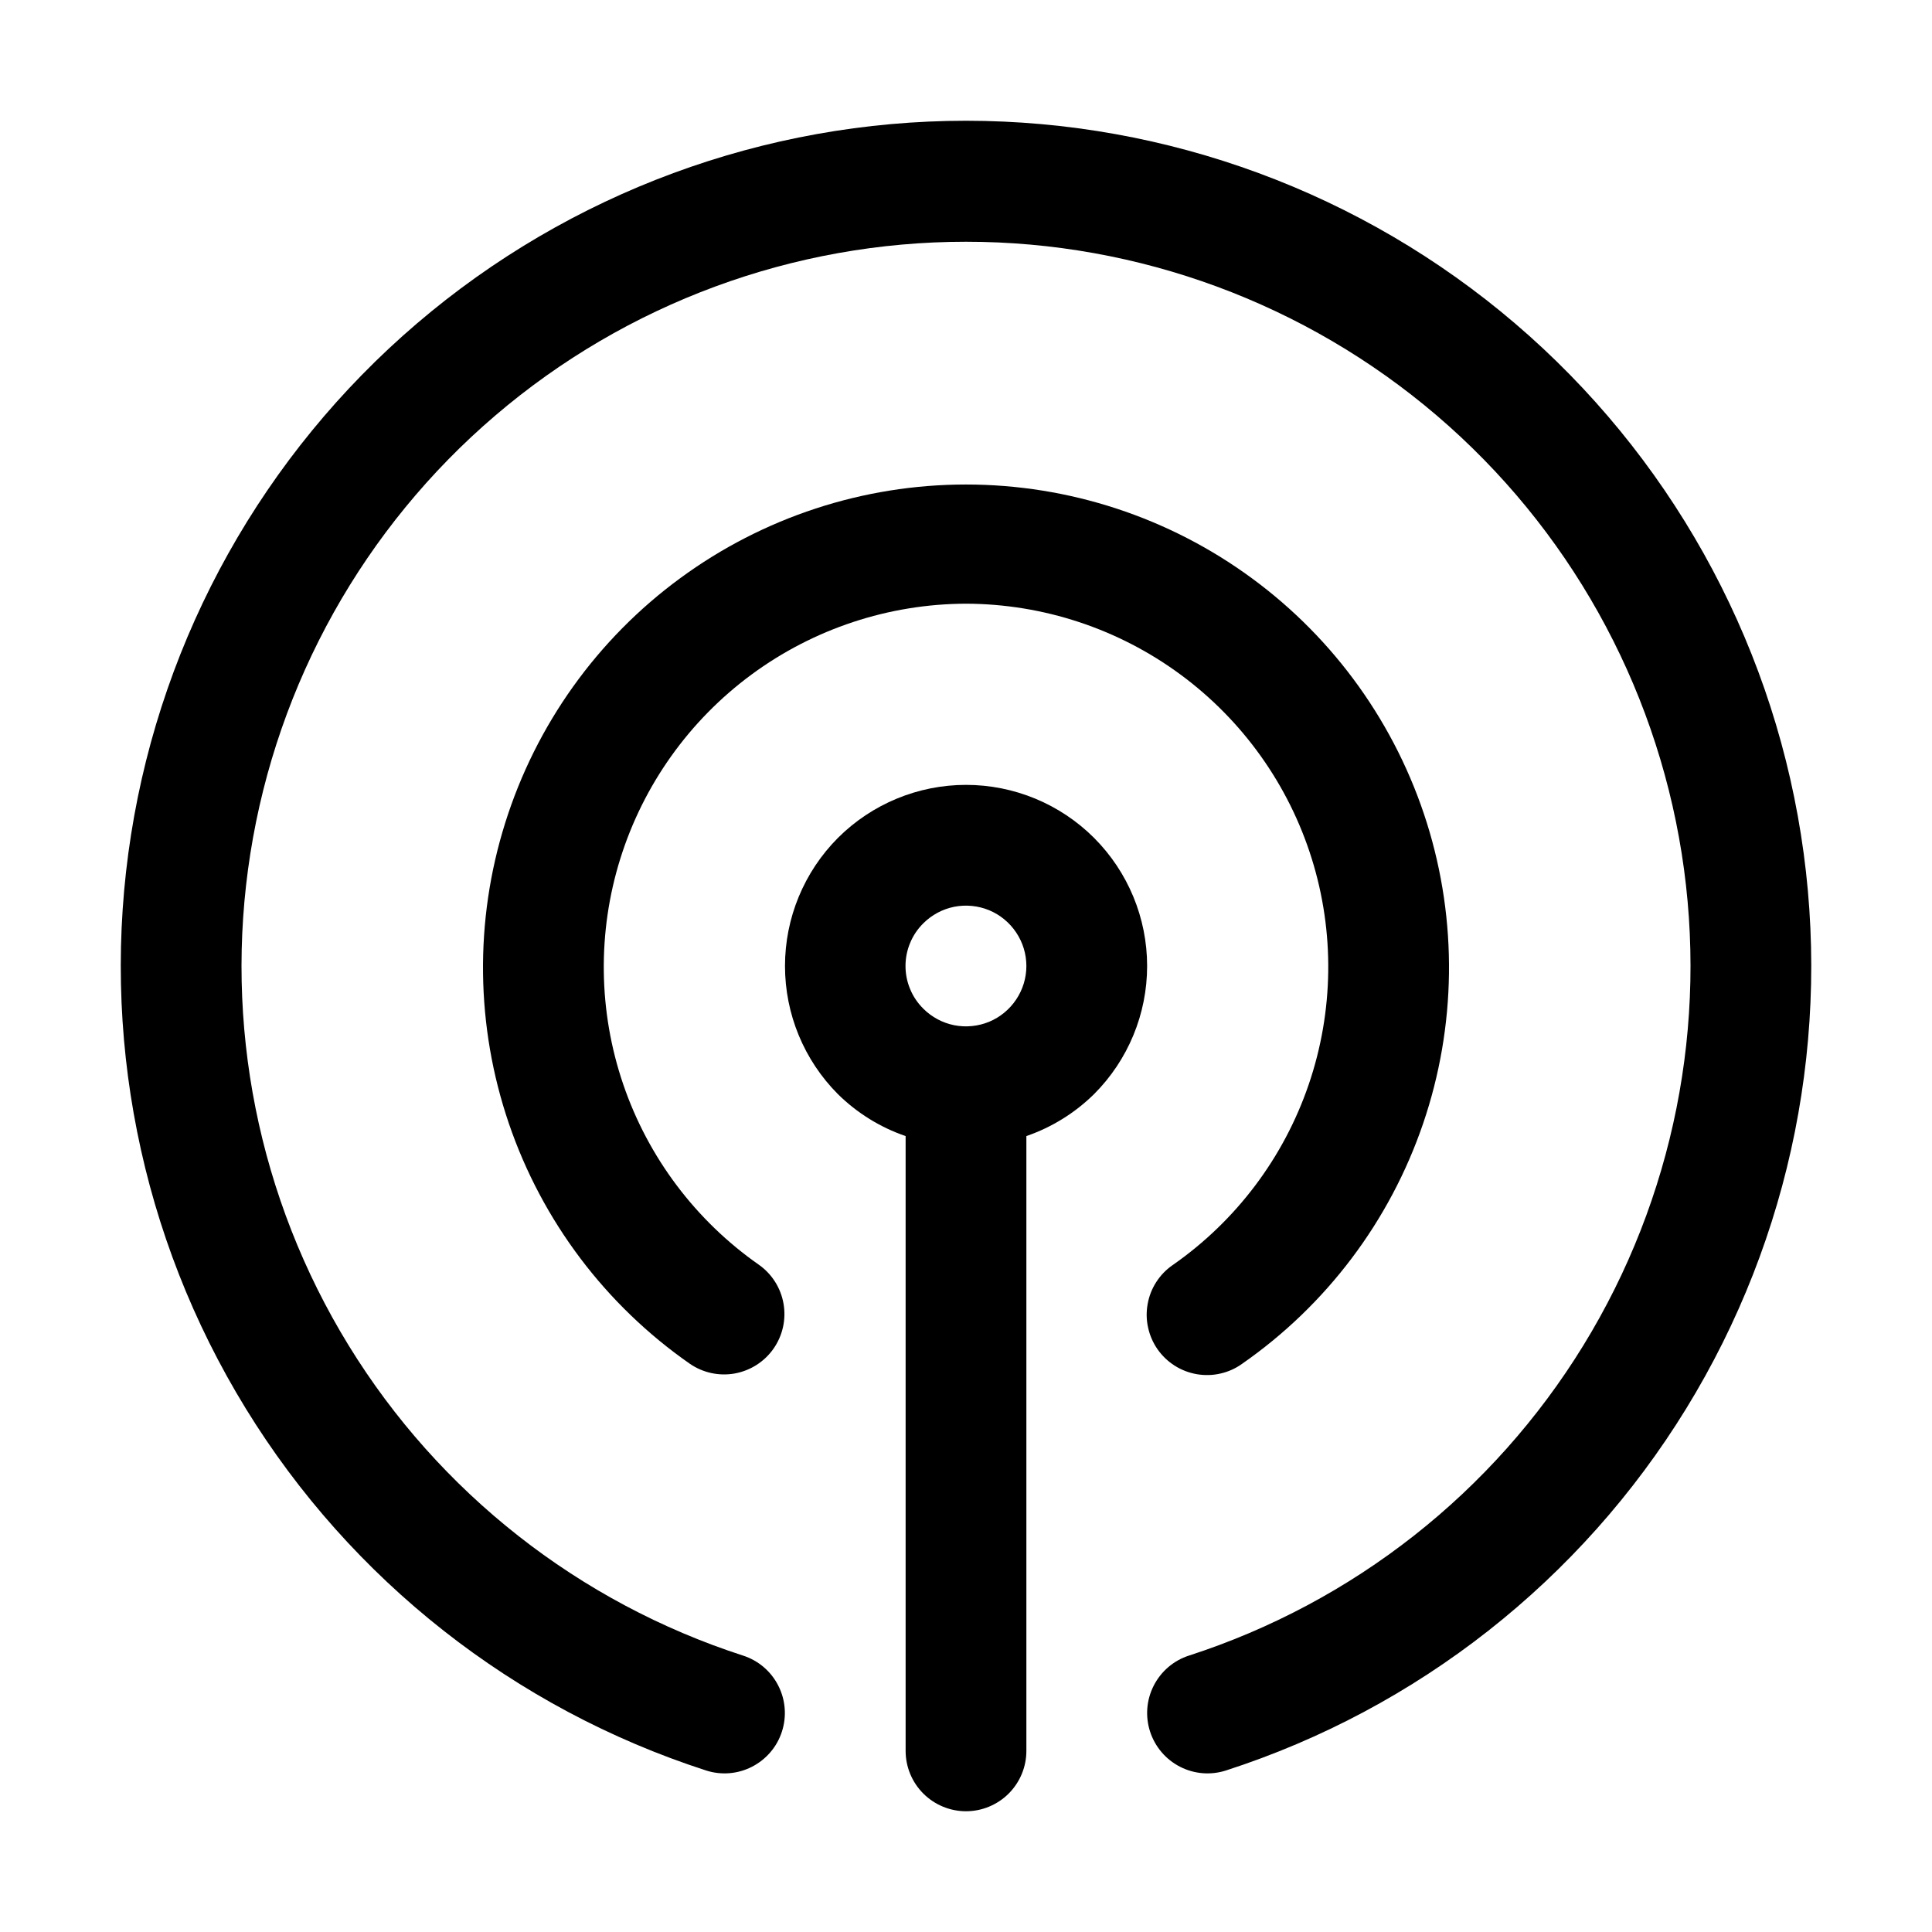 <svg width="32" height="32" viewBox="0 0 32 32" fill="none" xmlns="http://www.w3.org/2000/svg">
<path d="M13.879 13.878C13.317 14.442 13.002 15.205 13.002 16C13.002 16.796 13.317 17.559 13.879 18.123C14.196 18.435 14.579 18.673 15 18.817V29C15 29.265 15.105 29.519 15.293 29.707C15.48 29.894 15.735 30 16 30C16.265 30 16.52 29.894 16.707 29.707C16.895 29.519 17 29.265 17 29V18.817C17.421 18.672 17.804 18.434 18.121 18.122C18.684 17.559 19 16.796 19 16C19 15.205 18.684 14.442 18.122 13.879C17.559 13.316 16.796 13 16 13C15.205 13 14.442 13.316 13.879 13.878V13.878ZM15.293 15.293C15.433 15.153 15.611 15.058 15.805 15.019C15.999 14.981 16.2 15.001 16.383 15.076C16.565 15.152 16.721 15.28 16.831 15.445C16.941 15.609 17 15.802 17 16C17 16.198 16.941 16.391 16.831 16.555C16.721 16.72 16.565 16.848 16.383 16.924C16.2 16.999 15.999 17.019 15.805 16.981C15.611 16.942 15.433 16.847 15.293 16.707C15.2 16.615 15.125 16.505 15.075 16.383C15.024 16.262 14.998 16.132 14.998 16C14.998 15.868 15.024 15.738 15.075 15.617C15.125 15.495 15.2 15.385 15.293 15.293V15.293Z" fill="black"/>
<path d="M16 9.999C17.279 10.003 18.524 10.414 19.553 11.173C20.583 11.932 21.344 12.999 21.726 14.22C22.108 15.44 22.09 16.751 21.677 17.961C21.264 19.172 20.476 20.219 19.427 20.951C19.318 21.025 19.225 21.121 19.153 21.232C19.081 21.343 19.032 21.467 19.009 21.597C18.985 21.727 18.987 21.86 19.016 21.989C19.044 22.118 19.097 22.24 19.173 22.349C19.249 22.457 19.345 22.549 19.457 22.62C19.568 22.691 19.693 22.738 19.823 22.761C19.953 22.783 20.087 22.78 20.215 22.75C20.344 22.721 20.466 22.666 20.573 22.589C21.971 21.616 23.021 20.222 23.571 18.61C24.121 16.999 24.143 15.253 23.633 13.629C23.122 12.004 22.107 10.584 20.734 9.577C19.362 8.569 17.703 8.025 16 8.025C14.297 8.025 12.639 8.569 11.266 9.577C9.893 10.584 8.878 12.004 8.368 13.629C7.857 15.253 7.879 16.999 8.429 18.61C8.979 20.222 10.03 21.616 11.427 22.589C11.644 22.738 11.912 22.796 12.171 22.749C12.431 22.701 12.661 22.554 12.812 22.338C12.963 22.122 13.023 21.855 12.978 21.595C12.933 21.335 12.788 21.104 12.573 20.951C11.525 20.219 10.736 19.172 10.323 17.961C9.91 16.751 9.893 15.44 10.275 14.22C10.657 12.999 11.418 11.932 12.447 11.173C13.477 10.414 14.721 10.003 16 9.999V9.999Z" fill="black"/>
<path d="M16 2C12.665 2.001 9.439 3.192 6.904 5.359C4.369 7.526 2.69 10.527 2.171 13.822C1.652 17.116 2.325 20.488 4.071 23.33C5.816 26.172 8.519 28.298 11.693 29.324C11.945 29.406 12.219 29.384 12.455 29.263C12.691 29.142 12.87 28.933 12.951 28.681C13.033 28.428 13.011 28.154 12.89 27.918C12.77 27.682 12.56 27.503 12.308 27.422C9.588 26.542 7.271 24.721 5.775 22.285C4.279 19.849 3.701 16.959 4.147 14.135C4.592 11.311 6.03 8.739 8.204 6.882C10.377 5.025 13.141 4.004 16 4.004C18.859 4.004 21.623 5.025 23.797 6.882C25.97 8.739 27.408 11.311 27.854 14.135C28.299 16.959 27.721 19.849 26.225 22.285C24.729 24.721 22.412 26.542 19.692 27.422C19.44 27.503 19.231 27.682 19.11 27.918C18.989 28.154 18.967 28.428 19.049 28.681C19.131 28.933 19.309 29.142 19.545 29.263C19.781 29.384 20.055 29.406 20.308 29.324C23.481 28.298 26.184 26.172 27.929 23.33C29.675 20.488 30.349 17.116 29.829 13.822C29.31 10.527 27.631 7.526 25.096 5.359C22.561 3.192 19.335 2.001 16 2V2Z" fill="black"/>
</svg>
